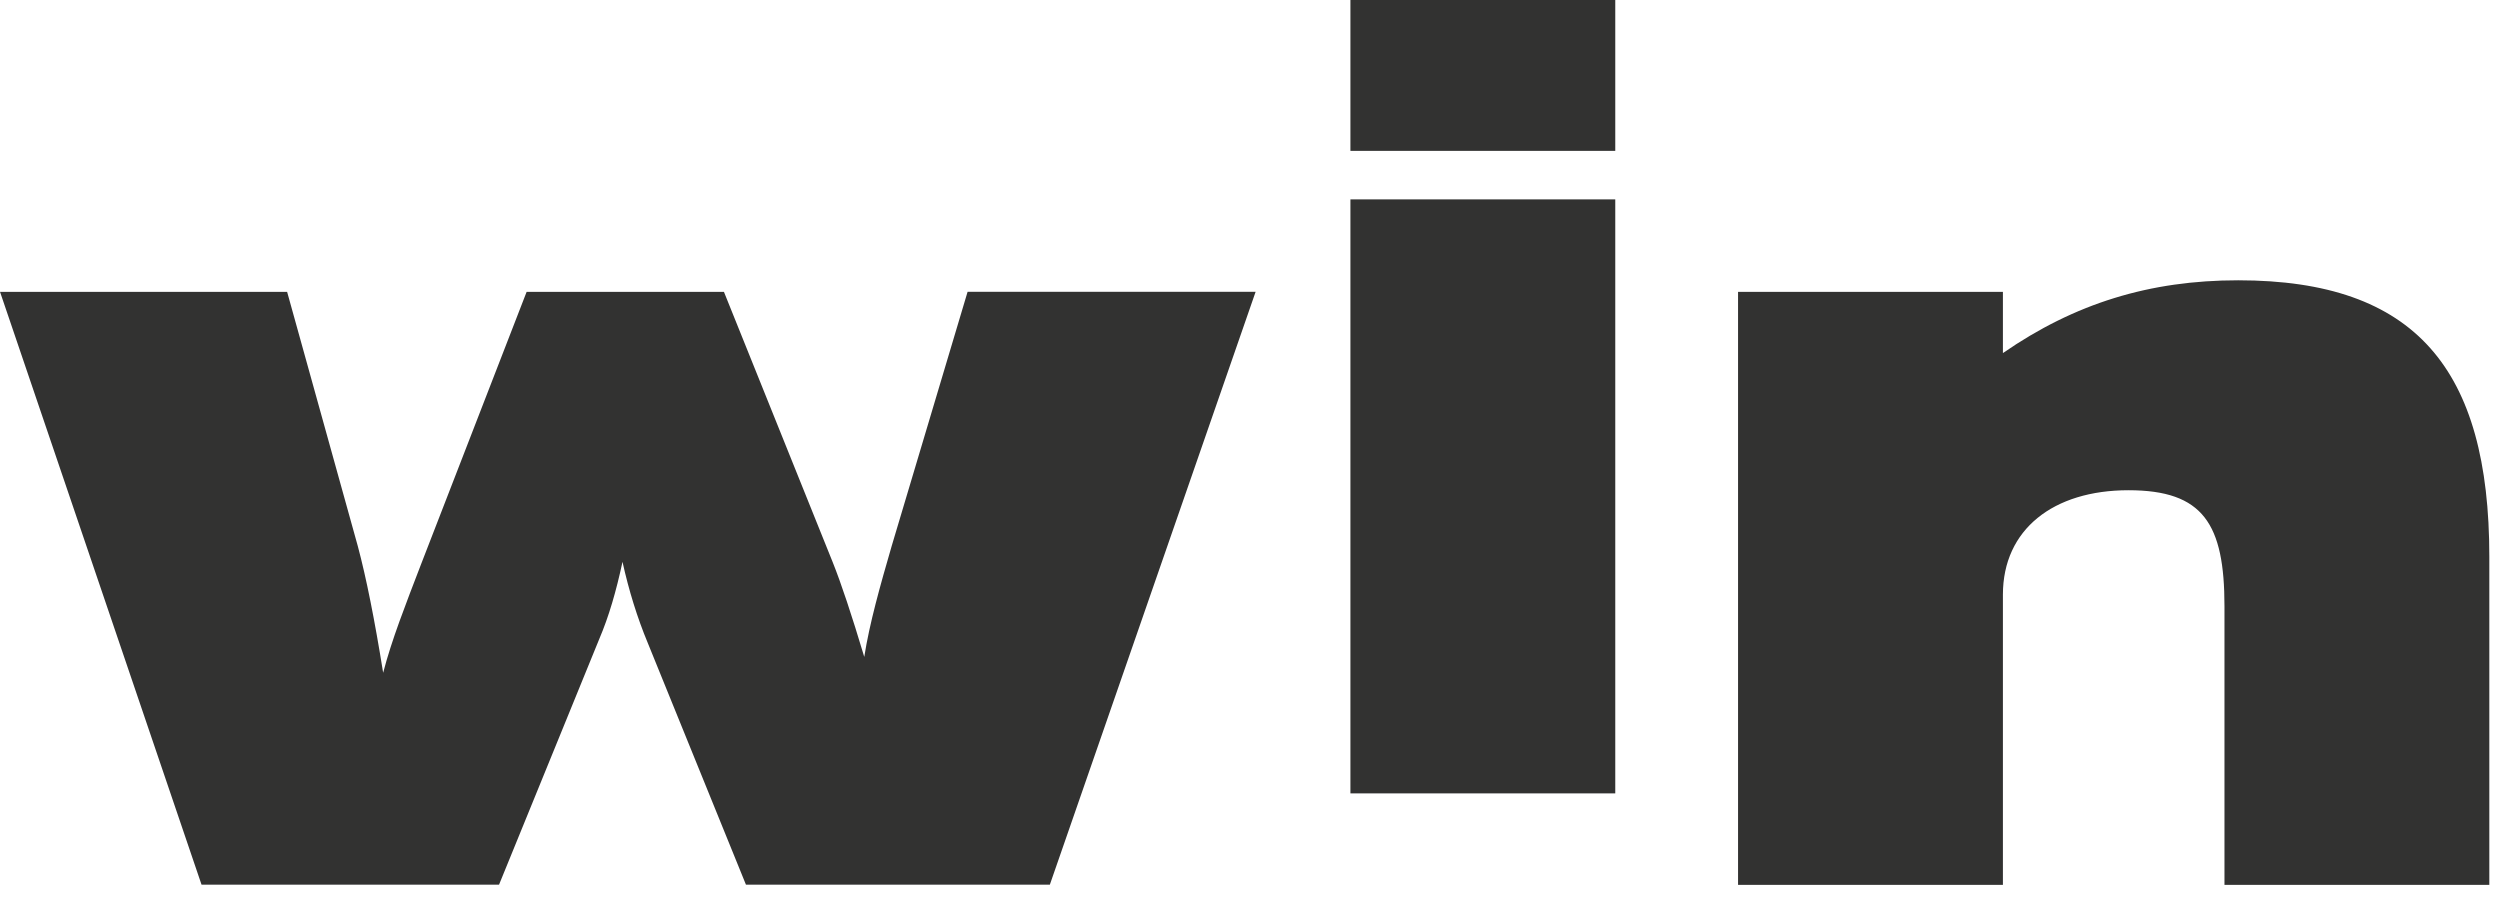 <?xml version="1.0" encoding="UTF-8"?> <svg xmlns="http://www.w3.org/2000/svg" width="195" height="70" viewBox="0 0 195 70" fill="none"> <path d="M0.013 22.764H22.395L27.909 42.599C28.57 45.068 29.225 48.36 29.886 52.475C30.547 49.922 31.616 47.207 32.847 43.999L41.077 22.764H56.467L64.943 43.831C65.604 45.477 66.427 47.945 67.412 51.237C67.826 48.606 68.643 45.723 69.55 42.593L75.473 22.758H97.939L81.888 69.005H58.184L50.531 50.162C49.708 48.185 49.047 46.047 48.555 43.824C48.062 46.124 47.486 48.101 46.747 49.831L38.925 69.005H15.72L0 22.758L0.013 22.764Z" fill="#323231"></path> <path d="M105.333 0H125.991V11.768H105.333V0ZM105.333 15.552H125.991V61.884H105.333V15.552Z" fill="#323231"></path> <path d="M135.568 22.764H156.227V27.54C161.825 23.671 167.664 21.863 174.578 21.863C188.406 21.863 194.167 28.777 194.167 43.422V69.018H173.509V47.291C173.509 40.869 171.863 38.238 166.018 38.238C160.173 38.238 156.227 41.284 156.227 46.384V69.018H135.568V22.77V22.764Z" fill="#323231"></path> </svg> 